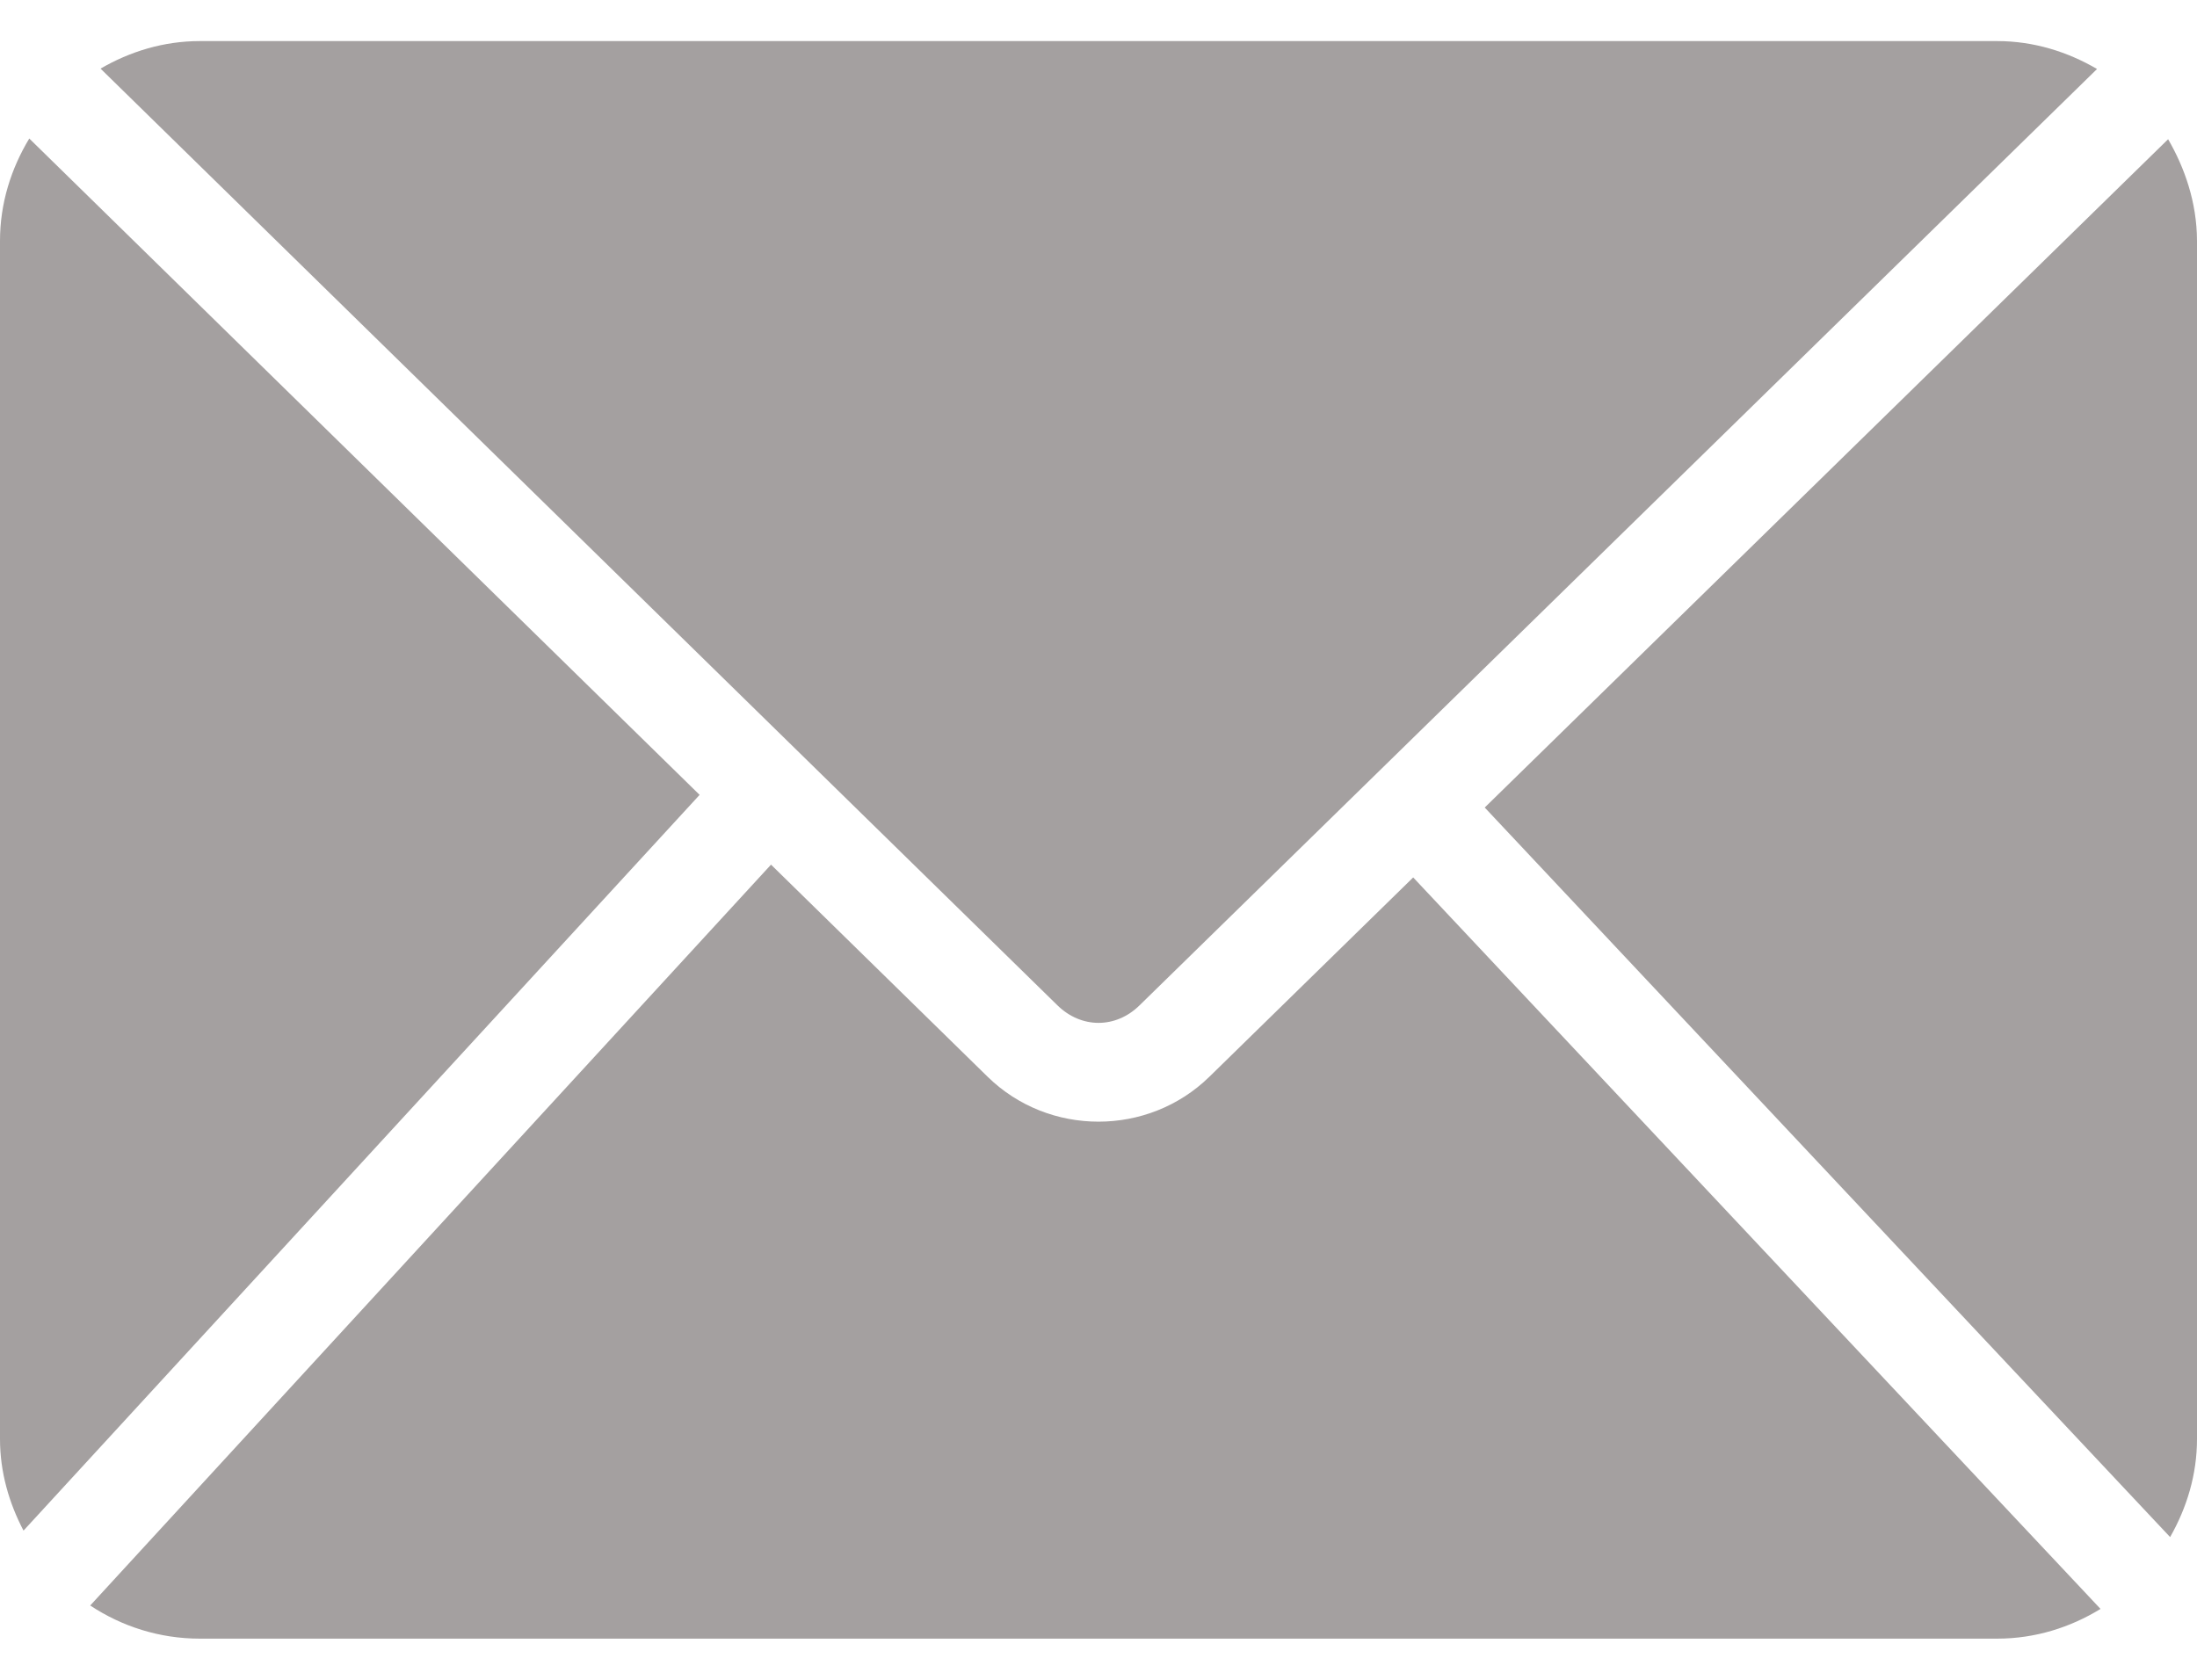 <svg width="34" height="26" viewBox="0 0 34 26" fill="none" xmlns="http://www.w3.org/2000/svg">
<path d="M3.091 0.636C2.531 0.636 2.01 0.798 1.556 1.062L16.365 15.561C16.734 15.922 17.266 15.923 17.635 15.561L32.453 1.068C31.996 0.801 31.473 0.636 30.909 0.636H3.091ZM0.453 2.144C0.172 2.609 0 3.147 0 3.727V22.273C0 22.786 0.14 23.264 0.364 23.691L10.827 12.303L0.453 2.144ZM33.553 2.155L22.977 12.499L33.584 23.791C33.841 23.34 34 22.826 34 22.273V3.727C33.998 3.127 33.806 2.591 33.553 2.155ZM11.932 13.383L1.396 24.85C1.884 25.173 2.466 25.363 3.091 25.363H30.909C31.495 25.363 32.039 25.19 32.507 24.903L21.87 13.581L18.716 16.666C17.768 17.593 16.231 17.593 15.284 16.666L11.932 13.383Z" fill="#A4A0A0"/>
</svg>
